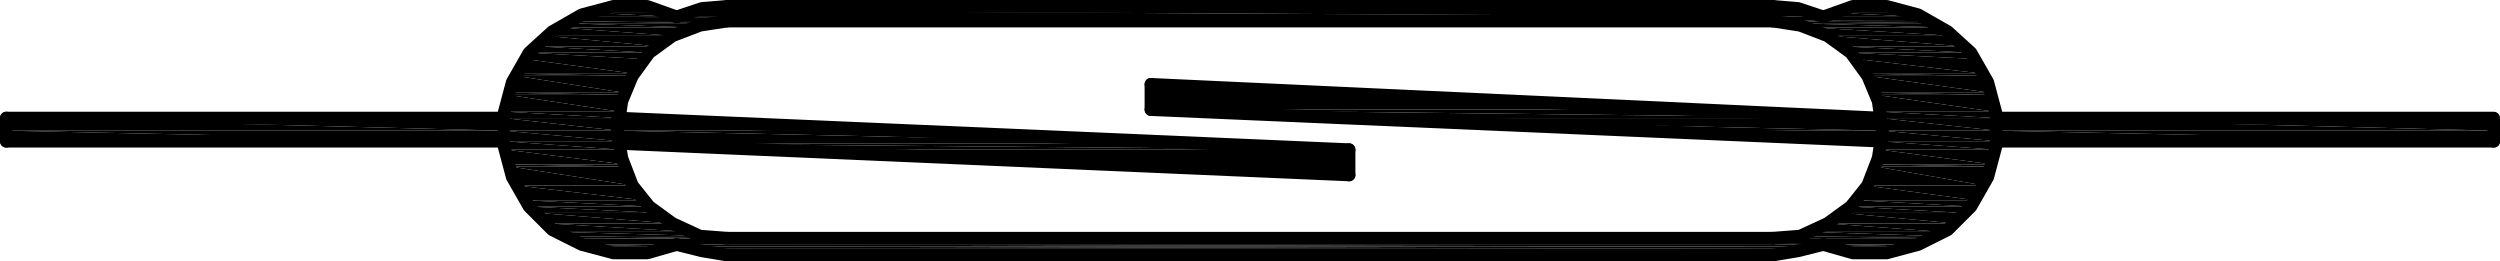<?xml version="1.0" encoding="UTF-8"?>
<svg id="Ebene_1" data-name="Ebene 1" xmlns="http://www.w3.org/2000/svg" viewBox="0 0 142.32 14.88">
  <defs>
    <style>
      .cls-1 {
        fill: none;
        stroke: #000;
        stroke-linecap: round;
        stroke-linejoin: round;
        stroke-width: .72px;
      }

      .cls-2 {
        fill-rule: evenodd;
      }
    </style>
  </defs>
  <path class="cls-1" d="m100.92.36h-59.52m59.52,14.16h-59.52m59.52-.96h-59.52M100.92,1.2h-59.52m-6.24,5.52l41.64,1.8m-41.64-.36l41.64,1.8"/>
  <polyline class="cls-2" points="105.72 .36 108 .48 105 .48"/>
  <polyline class="cls-2" points="105.72 .36 107.64 .36 108 .48"/>
  <polyline class="cls-2" points="34.68 .36 37.32 .48 34.32 .48"/>
  <polyline class="cls-2" points="34.68 .36 36.6 .36 37.32 .48"/>
  <polyline class="cls-2" points="40.44 .36 102.84 .6 39.48 .6"/>
  <polyline class="cls-2" points="40.44 .36 101.88 .36 102.84 .6"/>
  <polyline class="cls-2" points="105 .48 108.96 .72 104.28 .72"/>
  <polyline class="cls-2" points="105 .48 108 .48 108.96 .72"/>
  <polyline class="cls-2" points="34.32 .48 38.04 .72 33.36 .72"/>
  <polyline class="cls-2" points="34.32 .48 37.32 .48 38.04 .72"/>
  <polyline class="cls-2" points="104.28 .72 109.32 .96 103.8 .96"/>
  <polyline class="cls-2" points="104.28 .72 108.96 .72 109.32 .96"/>
  <polyline class="cls-2" points="39.48 .6 103.8 .96 38.52 .96"/>
  <polyline class="cls-2" points="39.48 .6 102.84 .6 103.8 .96"/>
  <polyline class="cls-2" points="33.36 .72 38.52 .96 33 .96"/>
  <polyline class="cls-2" points="33.36 .72 38.04 .72 38.52 .96"/>
  <polyline class="cls-2" points="33 .96 109.92 1.2 32.4 1.2"/>
  <polyline class="cls-2" points="33 .96 109.32 .96 109.92 1.2"/>
  <polyline class="cls-2" points="100.92 1.2 110.04 1.32 102 1.32"/>
  <polyline class="cls-2" points="100.92 1.2 109.92 1.2 110.04 1.32"/>
  <polyline class="cls-2" points="32.4 1.2 40.32 1.32 32.28 1.32"/>
  <polyline class="cls-2" points="32.4 1.2 41.4 1.2 40.32 1.32"/>
  <polyline class="cls-2" points="102.12 1.32 110.52 1.56 103.08 1.56"/>
  <polyline class="cls-2" points="102.12 1.32 110.16 1.32 110.52 1.56"/>
  <polyline class="cls-2" points="32.16 1.32 39.24 1.56 31.8 1.56"/>
  <polyline class="cls-2" points="32.16 1.32 40.2 1.32 39.24 1.56"/>
  <polyline class="cls-2" points="103.08 1.56 111.12 2.04 104.04 2.04"/>
  <polyline class="cls-2" points="103.08 1.56 110.52 1.56 111.12 2.04"/>
  <polyline class="cls-2" points="31.8 1.56 38.28 2.04 31.2 2.04"/>
  <polyline class="cls-2" points="31.8 1.56 39.24 1.56 38.28 2.04"/>
  <polyline class="cls-2" points="104.16 2.04 111.72 2.64 104.88 2.64"/>
  <polyline class="cls-2" points="104.16 2.04 111.24 2.04 111.72 2.64"/>
  <polyline class="cls-2" points="31.08 2.04 37.44 2.64 30.6 2.64"/>
  <polyline class="cls-2" points="31.08 2.04 38.16 2.04 37.44 2.64"/>
  <polyline class="cls-2" points="104.88 2.64 112.2 3 105.36 3"/>
  <polyline class="cls-2" points="104.88 2.64 111.72 2.64 112.2 3"/>
  <polyline class="cls-2" points="30.6 2.64 36.96 3 30.12 3"/>
  <polyline class="cls-2" points="30.6 2.64 37.44 2.64 36.96 3"/>
  <polyline class="cls-2" points="105.36 3 112.44 3.36 105.72 3.36"/>
  <polyline class="cls-2" points="105.36 3 112.2 3 112.44 3.36"/>
  <polyline class="cls-2" points="30.12 3 36.6 3.36 29.88 3.36"/>
  <polyline class="cls-2" points="30.12 3 36.96 3 36.6 3.36"/>
  <polyline class="cls-2" points="105.72 3.36 112.92 4.2 106.2 4.2"/>
  <polyline class="cls-2" points="105.72 3.36 112.44 3.36 112.92 4.2"/>
  <polyline class="cls-2" points="29.88 3.36 36.12 4.2 29.4 4.2"/>
  <polyline class="cls-2" points="29.88 3.36 36.6 3.36 36.12 4.2"/>
  <polyline class="cls-2" points="106.2 4.2 112.92 4.32 106.32 4.32"/>
  <polyline class="cls-2" points="106.2 4.2 112.92 4.2 112.92 4.32"/>
  <polyline class="cls-2" points="29.4 4.2 36 4.32 29.4 4.32"/>
  <polyline class="cls-2" points="29.4 4.2 36.12 4.2 36 4.32"/>
  <polyline class="cls-2" points="106.32 4.32 113.28 5.28 106.8 5.28"/>
  <polyline class="cls-2" points="106.32 4.32 112.92 4.32 113.28 5.28"/>
  <polyline class="cls-2" points="29.4 4.32 35.52 5.28 29.04 5.28"/>
  <polyline class="cls-2" points="29.4 4.32 36 4.32 35.52 5.28"/>
  <polyline class="cls-2" points="106.8 5.28 113.4 5.4 106.8 5.4"/>
  <polyline class="cls-2" points="106.8 5.28 113.28 5.28 113.4 5.4"/>
  <polyline class="cls-2" points="29.04 5.28 35.52 5.4 28.92 5.4"/>
  <polyline class="cls-2" points="29.04 5.28 35.52 5.28 35.52 5.4"/>
  <polyline class="cls-2" points="106.8 5.4 113.52 6.36 107.04 6.36"/>
  <polyline class="cls-2" points="106.8 5.4 113.4 5.4 113.52 6.36"/>
  <polyline class="cls-2" points="28.92 5.4 35.28 6.36 28.8 6.36"/>
  <polyline class="cls-2" points="28.92 5.4 35.52 5.4 35.28 6.36"/>
  <polyline class="cls-2" points="107.04 6.36 113.64 6.72 107.04 6.72"/>
  <polyline class="cls-2" points="107.04 6.36 113.52 6.36 113.64 6.72"/>
  <polyline class="cls-2" points="28.8 6.36 35.28 6.72 28.68 6.72"/>
  <polyline class="cls-2" points="28.8 6.36 35.28 6.36 35.28 6.72"/>
  <polyline class="cls-2" points="107.04 6.72 113.64 7.44 107.16 7.44"/>
  <polyline class="cls-2" points="107.04 6.72 113.64 6.72 113.64 7.44"/>
  <polyline class="cls-2" points="28.68 6.72 35.16 7.44 28.68 7.44"/>
  <polyline class="cls-2" points="28.68 6.72 35.28 6.72 35.16 7.44"/>
  <polyline class="cls-2" points="107.16 7.44 113.64 8.04 107.04 8.04"/>
  <polyline class="cls-2" points="107.16 7.44 113.64 7.44 113.64 8.04"/>
  <polyline class="cls-2" points="28.68 7.44 35.28 8.04 28.68 8.04"/>
  <polyline class="cls-2" points="28.68 7.44 35.16 7.44 35.28 8.04"/>
  <polyline class="cls-2" points="107.04 8.04 113.52 8.52 107.04 8.52"/>
  <polyline class="cls-2" points="107.04 8.04 113.64 8.04 113.52 8.52"/>
  <polyline class="cls-2" points="28.68 8.04 35.28 8.52 28.8 8.52"/>
  <polyline class="cls-2" points="28.68 8.04 35.28 8.04 35.28 8.52"/>
  <polyline class="cls-2" points="107.04 8.52 113.4 9.36 106.8 9.36"/>
  <polyline class="cls-2" points="107.04 8.52 113.52 8.52 113.4 9.36"/>
  <polyline class="cls-2" points="28.8 8.52 35.52 9.36 28.92 9.36"/>
  <polyline class="cls-2" points="28.8 8.52 35.28 8.52 35.52 9.36"/>
  <polyline class="cls-2" points="106.8 9.36 113.28 9.48 106.8 9.48"/>
  <polyline class="cls-2" points="106.8 9.36 113.4 9.36 113.28 9.48"/>
  <polyline class="cls-2" points="28.92 9.36 35.52 9.48 29.04 9.48"/>
  <polyline class="cls-2" points="28.92 9.36 35.52 9.36 35.52 9.48"/>
  <polyline class="cls-2" points="106.8 9.48 112.92 10.56 106.32 10.56"/>
  <polyline class="cls-2" points="106.8 9.48 113.28 9.48 112.92 10.56"/>
  <polyline class="cls-2" points="29.04 9.48 36 10.56 29.4 10.56"/>
  <polyline class="cls-2" points="29.04 9.48 35.52 9.48 36 10.56"/>
  <polyline class="cls-2" points="106.2 10.56 112.44 11.4 105.72 11.4"/>
  <polyline class="cls-2" points="106.2 10.56 112.92 10.56 112.44 11.4"/>
  <polyline class="cls-2" points="29.4 10.56 36.6 11.4 29.88 11.4"/>
  <polyline class="cls-2" points="29.4 10.56 36.12 10.56 36.6 11.4"/>
  <polyline class="cls-2" points="105.72 11.4 112.2 11.76 105.36 11.76"/>
  <polyline class="cls-2" points="105.72 11.4 112.44 11.4 112.2 11.76"/>
  <polyline class="cls-2" points="29.88 11.4 36.96 11.76 30.12 11.76"/>
  <polyline class="cls-2" points="29.88 11.4 36.6 11.4 36.96 11.76"/>
  <polyline class="cls-2" points="105.36 11.76 111.72 12.12 104.88 12.12"/>
  <polyline class="cls-2" points="105.36 11.76 112.2 11.76 111.72 12.12"/>
  <polyline class="cls-2" points="30.12 11.76 37.44 12.12 30.6 12.12"/>
  <polyline class="cls-2" points="30.12 11.76 36.96 11.76 37.44 12.12"/>
  <polyline class="cls-2" points="104.88 12.12 111.24 12.72 104.16 12.72"/>
  <polyline class="cls-2" points="104.88 12.12 111.72 12.12 111.24 12.72"/>
  <polyline class="cls-2" points="30.6 12.12 38.16 12.72 31.08 12.72"/>
  <polyline class="cls-2" points="30.6 12.12 37.44 12.12 38.16 12.72"/>
  <polyline class="cls-2" points="104.04 12.72 110.52 13.2 103.08 13.2"/>
  <polyline class="cls-2" points="104.04 12.72 111.12 12.72 110.52 13.2"/>
  <polyline class="cls-2" points="31.2 12.72 39.24 13.2 31.8 13.2"/>
  <polyline class="cls-2" points="31.2 12.72 38.28 12.72 39.24 13.2"/>
  <polyline class="cls-2" points="103.08 13.2 110.16 13.44 102.12 13.44"/>
  <polyline class="cls-2" points="103.08 13.2 110.52 13.2 110.16 13.44"/>
  <polyline class="cls-2" points="31.8 13.2 40.2 13.44 32.16 13.44"/>
  <polyline class="cls-2" points="31.8 13.2 39.24 13.2 40.2 13.44"/>
  <polyline class="cls-2" points="102.12 13.44 110.04 13.56 102 13.56"/>
  <polyline class="cls-2" points="102.12 13.44 110.16 13.44 110.04 13.56"/>
  <polyline class="cls-2" points="32.16 13.44 40.32 13.56 32.28 13.56"/>
  <polyline class="cls-2" points="32.16 13.44 40.2 13.44 40.32 13.56"/>
  <polyline class="cls-2" points="32.4 13.56 109.32 13.92 33 13.92"/>
  <polyline class="cls-2" points="32.4 13.56 109.92 13.56 109.32 13.92"/>
  <polyline class="cls-2" points="103.8 13.92 108.96 14.04 104.28 14.04"/>
  <polyline class="cls-2" points="103.8 13.92 109.32 13.92 108.96 14.04"/>
  <polyline class="cls-2" points="38.52 13.92 103.2 14.04 39.12 14.04"/>
  <polyline class="cls-2" points="38.52 13.92 103.8 13.92 103.2 14.04"/>
  <polyline class="cls-2" points="33 13.92 38.04 14.04 33.36 14.04"/>
  <polyline class="cls-2" points="33 13.92 38.52 13.92 38.04 14.04"/>
  <polyline class="cls-2" points="39.12 14.04 102.84 14.16 39.48 14.16"/>
  <polyline class="cls-2" points="39.12 14.04 103.2 14.04 102.84 14.16"/>
  <polyline class="cls-2" points="104.28 14.04 108 14.28 105 14.28"/>
  <polyline class="cls-2" points="104.28 14.04 108.96 14.04 108 14.28"/>
  <polyline class="cls-2" points="33.36 14.04 37.32 14.28 34.32 14.28"/>
  <polyline class="cls-2" points="33.36 14.04 38.04 14.04 37.32 14.28"/>
  <polyline class="cls-2" points="105 14.28 107.64 14.4 105.72 14.4"/>
  <polyline class="cls-2" points="105 14.28 108 14.28 107.64 14.4"/>
  <polyline class="cls-2" points="34.32 14.28 36.6 14.4 34.68 14.4"/>
  <polyline class="cls-2" points="34.32 14.28 37.32 14.28 36.6 14.4"/>
  <polyline class="cls-2" points="39.48 14.16 101.88 14.4 40.44 14.4"/>
  <polyline class="cls-2" points="39.48 14.16 102.84 14.16 101.88 14.4"/>
  <polyline class="cls-2" points="40.44 14.4 100.92 14.52 41.4 14.52"/>
  <polyline class="cls-2" points="40.44 14.4 101.88 14.4 100.92 14.52"/>
  <path class="cls-1" d="m65.52,6.24l41.64,1.8m-41.64-3.24l41.52,1.92"/>
  <polyline class="cls-2" points="65.52 4.8 97.92 6.24 65.52 6.24"/>
  <polyline class="cls-2" points="65.52 6.24 107.04 6.72 74.64 6.72"/>
  <polyline class="cls-2" points="65.52 6.24 97.92 6.24 107.04 6.72"/>
  <polyline class="cls-2" points="35.16 6.72 51.12 7.44 35.16 7.44"/>
  <polyline class="cls-2" points="91.2 7.44 107.16 7.44 107.16 8.04"/>
  <polyline class="cls-2" points="113.64 6.72 141.96 7.44 113.64 7.44"/>
  <polyline class="cls-2" points="113.64 6.72 141.96 6.72 141.96 7.44"/>
  <polyline class="cls-2" points="74.64 6.72 107.16 7.44 91.2 7.44"/>
  <polyline class="cls-2" points="74.64 6.72 107.04 6.72 107.16 7.44"/>
  <polyline class="cls-2" points="113.64 7.44 141.96 8.04 113.64 8.04"/>
  <polyline class="cls-2" points="113.64 7.44 141.96 7.44 141.96 8.04"/>
  <polyline class="cls-2" points="35.16 7.44 67.68 8.16 35.16 8.16"/>
  <polyline class="cls-2" points="35.16 7.44 51.12 7.44 67.68 8.16"/>
  <polyline class="cls-2" points="44.4 8.52 76.8 8.52 76.8 9.96"/>
  <polyline class="cls-2" points="35.16 8.16 76.8 8.52 44.4 8.52"/>
  <polyline class="cls-2" points="35.16 8.16 67.68 8.16 76.8 8.52"/>
  <path class="cls-1" d="m.36,6.72h28.32M.36,8.04h28.32"/>
  <polyline class="cls-2" points=".36 6.72 28.68 7.44 .36 7.44"/>
  <polyline class="cls-2" points=".36 6.72 28.68 6.72 28.68 7.44"/>
  <polyline class="cls-2" points=".36 7.44 28.68 8.04 .36 8.04"/>
  <polyline class="cls-2" points=".36 7.44 28.68 7.44 28.68 8.04"/>
  <line class="cls-1" x1=".36" y1="6.72" x2=".36" y2="8.04"/>
  <polyline class="cls-1" points="38.52 .96 36.84 .36 34.92 .36 33.12 .84 31.44 1.8 30.12 3 29.16 4.68 28.68 6.48 28.68 8.28 29.16 10.08 30.12 11.76 31.44 13.08 33.12 13.92 34.92 14.4 36.84 14.4 38.52 13.92"/>
  <polyline class="cls-1" points="35.16 7.44 35.4 9 36 10.56 36.96 11.76 38.28 12.72 39.84 13.44 41.4 13.56"/>
  <polyline class="cls-1" points="38.52 13.92 39.96 14.28 41.4 14.52"/>
  <polyline class="cls-1" points="41.4 1.2 39.84 1.44 38.28 2.04 36.96 3 36 4.32 35.4 5.76 35.16 7.44"/>
  <polyline class="cls-1" points="41.4 .36 39.96 .48 38.52 .96"/>
  <line class="cls-1" x1="65.52" y1="4.8" x2="65.52" y2="6.24"/>
  <polyline class="cls-1" points="103.8 13.92 105.48 14.4 107.4 14.4 109.2 13.92 110.88 13.08 112.2 11.76 113.16 10.08 113.64 8.28 113.64 6.48 113.16 4.68 112.2 3 110.88 1.8 109.2 .84 107.4 .36 105.48 .36 103.8 .96"/>
  <line class="cls-1" x1="76.8" y1="9.96" x2="76.8" y2="8.52"/>
  <polyline class="cls-1" points="100.92 13.56 102.48 13.44 104.04 12.72 105.36 11.76 106.32 10.56 106.92 9 107.16 7.44"/>
  <polyline class="cls-1" points="100.92 14.52 102.36 14.28 103.8 13.92"/>
  <polyline class="cls-1" points="107.16 7.44 106.92 5.76 106.32 4.32 105.36 3 104.04 2.04 102.48 1.44 100.92 1.2"/>
  <polyline class="cls-1" points="103.8 .96 102.36 .48 100.92 .36"/>
  <line class="cls-1" x1="113.64" y1="8.04" x2="141.96" y2="8.04"/>
  <polyline class="cls-1" points="113.64 6.72 141.96 6.72 141.96 8.04"/>
</svg>